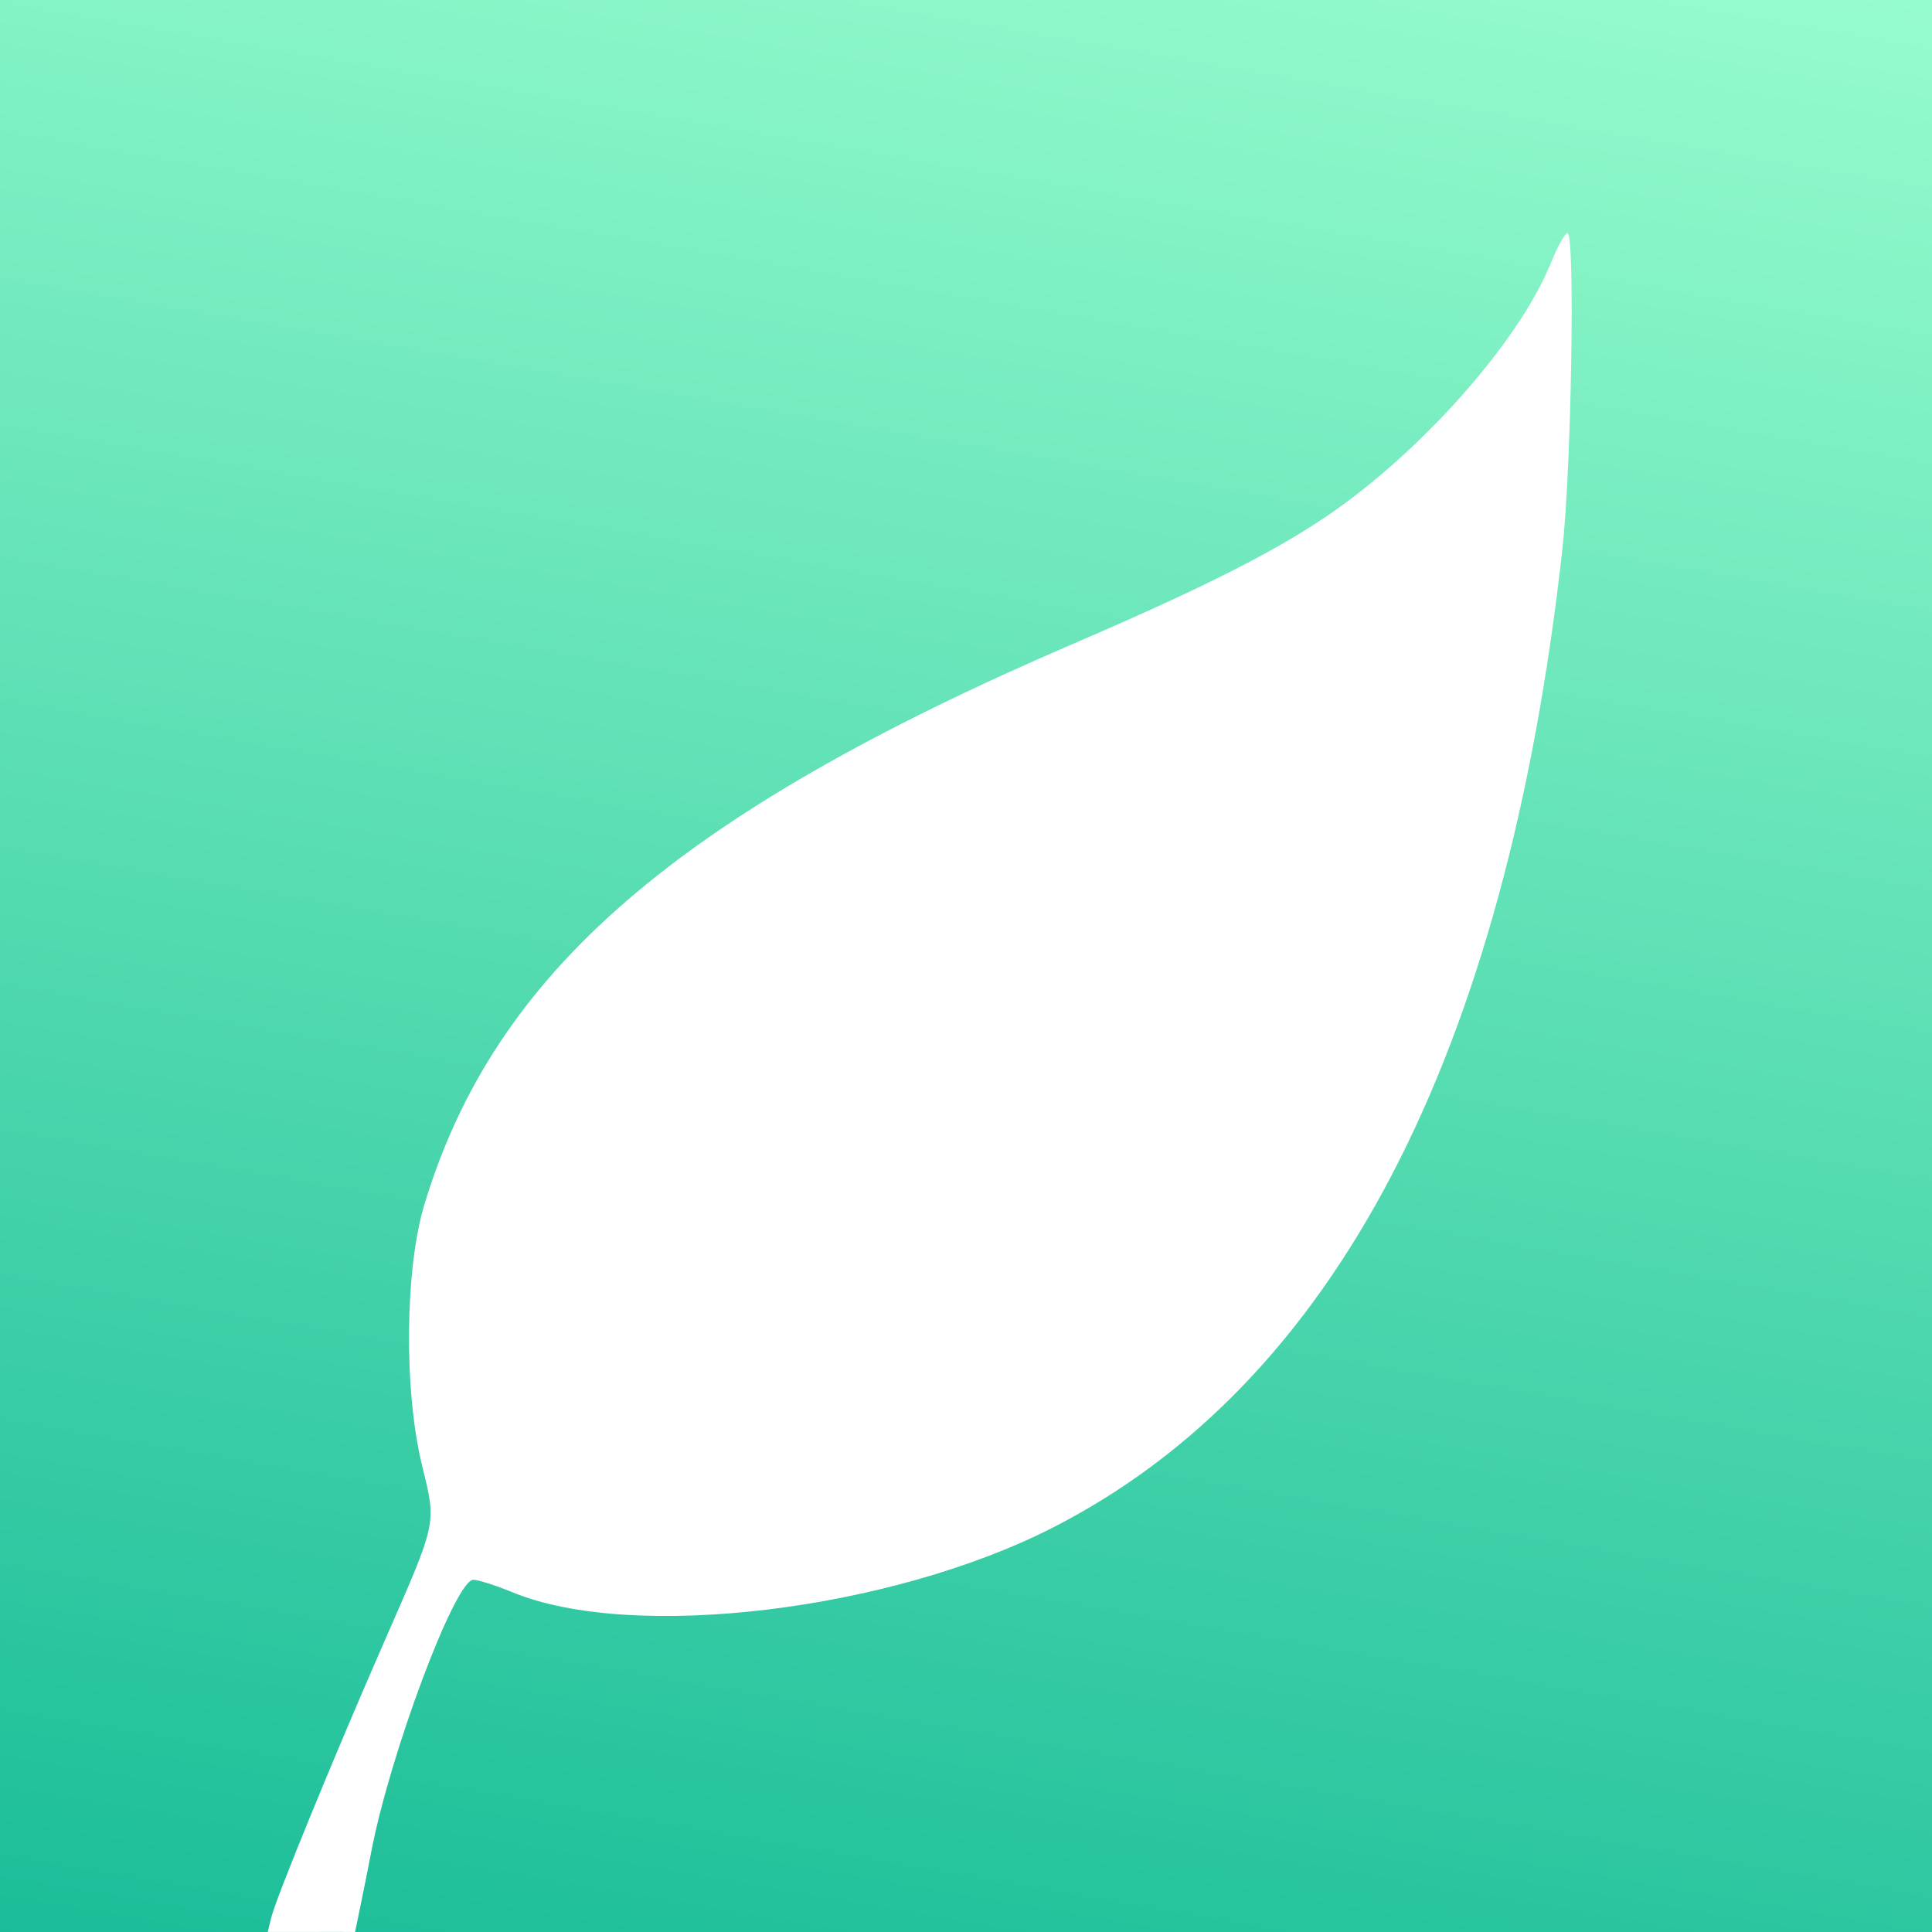 <?xml version="1.0" encoding="UTF-8" standalone="no"?>
<svg
   xmlns:osb="http://www.openswatchbook.org/uri/2009/osb"
   xmlns:dc="http://purl.org/dc/elements/1.1/"
   xmlns:cc="http://creativecommons.org/ns#"
   xmlns:rdf="http://www.w3.org/1999/02/22-rdf-syntax-ns#"
   xmlns:svg="http://www.w3.org/2000/svg"
   xmlns="http://www.w3.org/2000/svg"
   xmlns:xlink="http://www.w3.org/1999/xlink"
   width="512"
   height="512"
   viewBox="0 0 480 480"
   id="svg4240"
   version="1.1">
  <rect x="0" y="0" width="480" height="480" fill="#333333" stroke="none"/>
  <title
     id="title821">Yggdrasil icon</title>
  <defs
     id="defs4242">
    <linearGradient
       id="linearGradient2394">
      <stop
         id="stop2390"
         offset="0"
         style="stop-color:#00b08d;stop-opacity:1" />
      <stop
         id="stop2392"
         offset="1"
         style="stop-color:#9cffd0;stop-opacity:1" />
    </linearGradient>
    <linearGradient
       osb:paint="solid"
       id="linearGradient890">
      <stop
         id="stop888"
         offset="0"
         style="stop-color:#000000;stop-opacity:1;" />
    </linearGradient>
    <linearGradient
       gradientUnits="userSpaceOnUse"
       y2="-54.375"
       x2="328.125"
       y1="636.562"
       x1="209.062"
       id="linearGradient2396"
       xlink:href="#linearGradient2394" />
  </defs>
  <g
     id="layer4">
    <rect
       y="-3.4333966e-006"
       x="0"
       height="480"
       width="480"
       id="rect858"
       style="opacity:1;fill-opacity:1;stroke-width:14.062;stroke:none;stroke-opacity:1;fill:url(#linearGradient2396);fill-rule:nonzero;stroke-miterlimit:4;stroke-dasharray:none" />
  </g>
  <g
     transform="translate(383.925,-2.093)"
     id="layer1">
    <path
       id="path4918"
       d="m -316.544,478.539 c 1.213,-4.965 15.637,-40.161 28.33,-69.132 12.992,-29.652 12.747,-28.488 9.127,-43.325 -4.518,-18.521 -4.243,-48.673 0.589,-64.682 17.445,-57.796 62.742,-96.967 161.101,-139.313 32.041,-13.794 49.629,-22.64 62.974,-31.672 C -30.896,114.493 -6.423,86.863 1.401,67.391 3.051,63.284 4.906,59.962 5.523,60.007 7.446,60.149 6.494,118.361 4.236,138.639 -9.747,264.253 -52.346,345.956 -122.485,381.683 c -40.479,20.619 -104.289,28.258 -134.012,16.044 -4.203,-1.727 -8.627,-3.14 -9.83,-3.14 -4.526,0 -20.757,43.334 -25.415,67.859 -1.446,7.613 -3.639,18.056 -3.963,19.648 -7.245,-0.056 -0.466,-0.016 -10.775,-0.016 h -10.927 z"
       style="fill:#ffffff;fill-opacity:1;stroke-width:1.317" />
  </g>
</svg>
